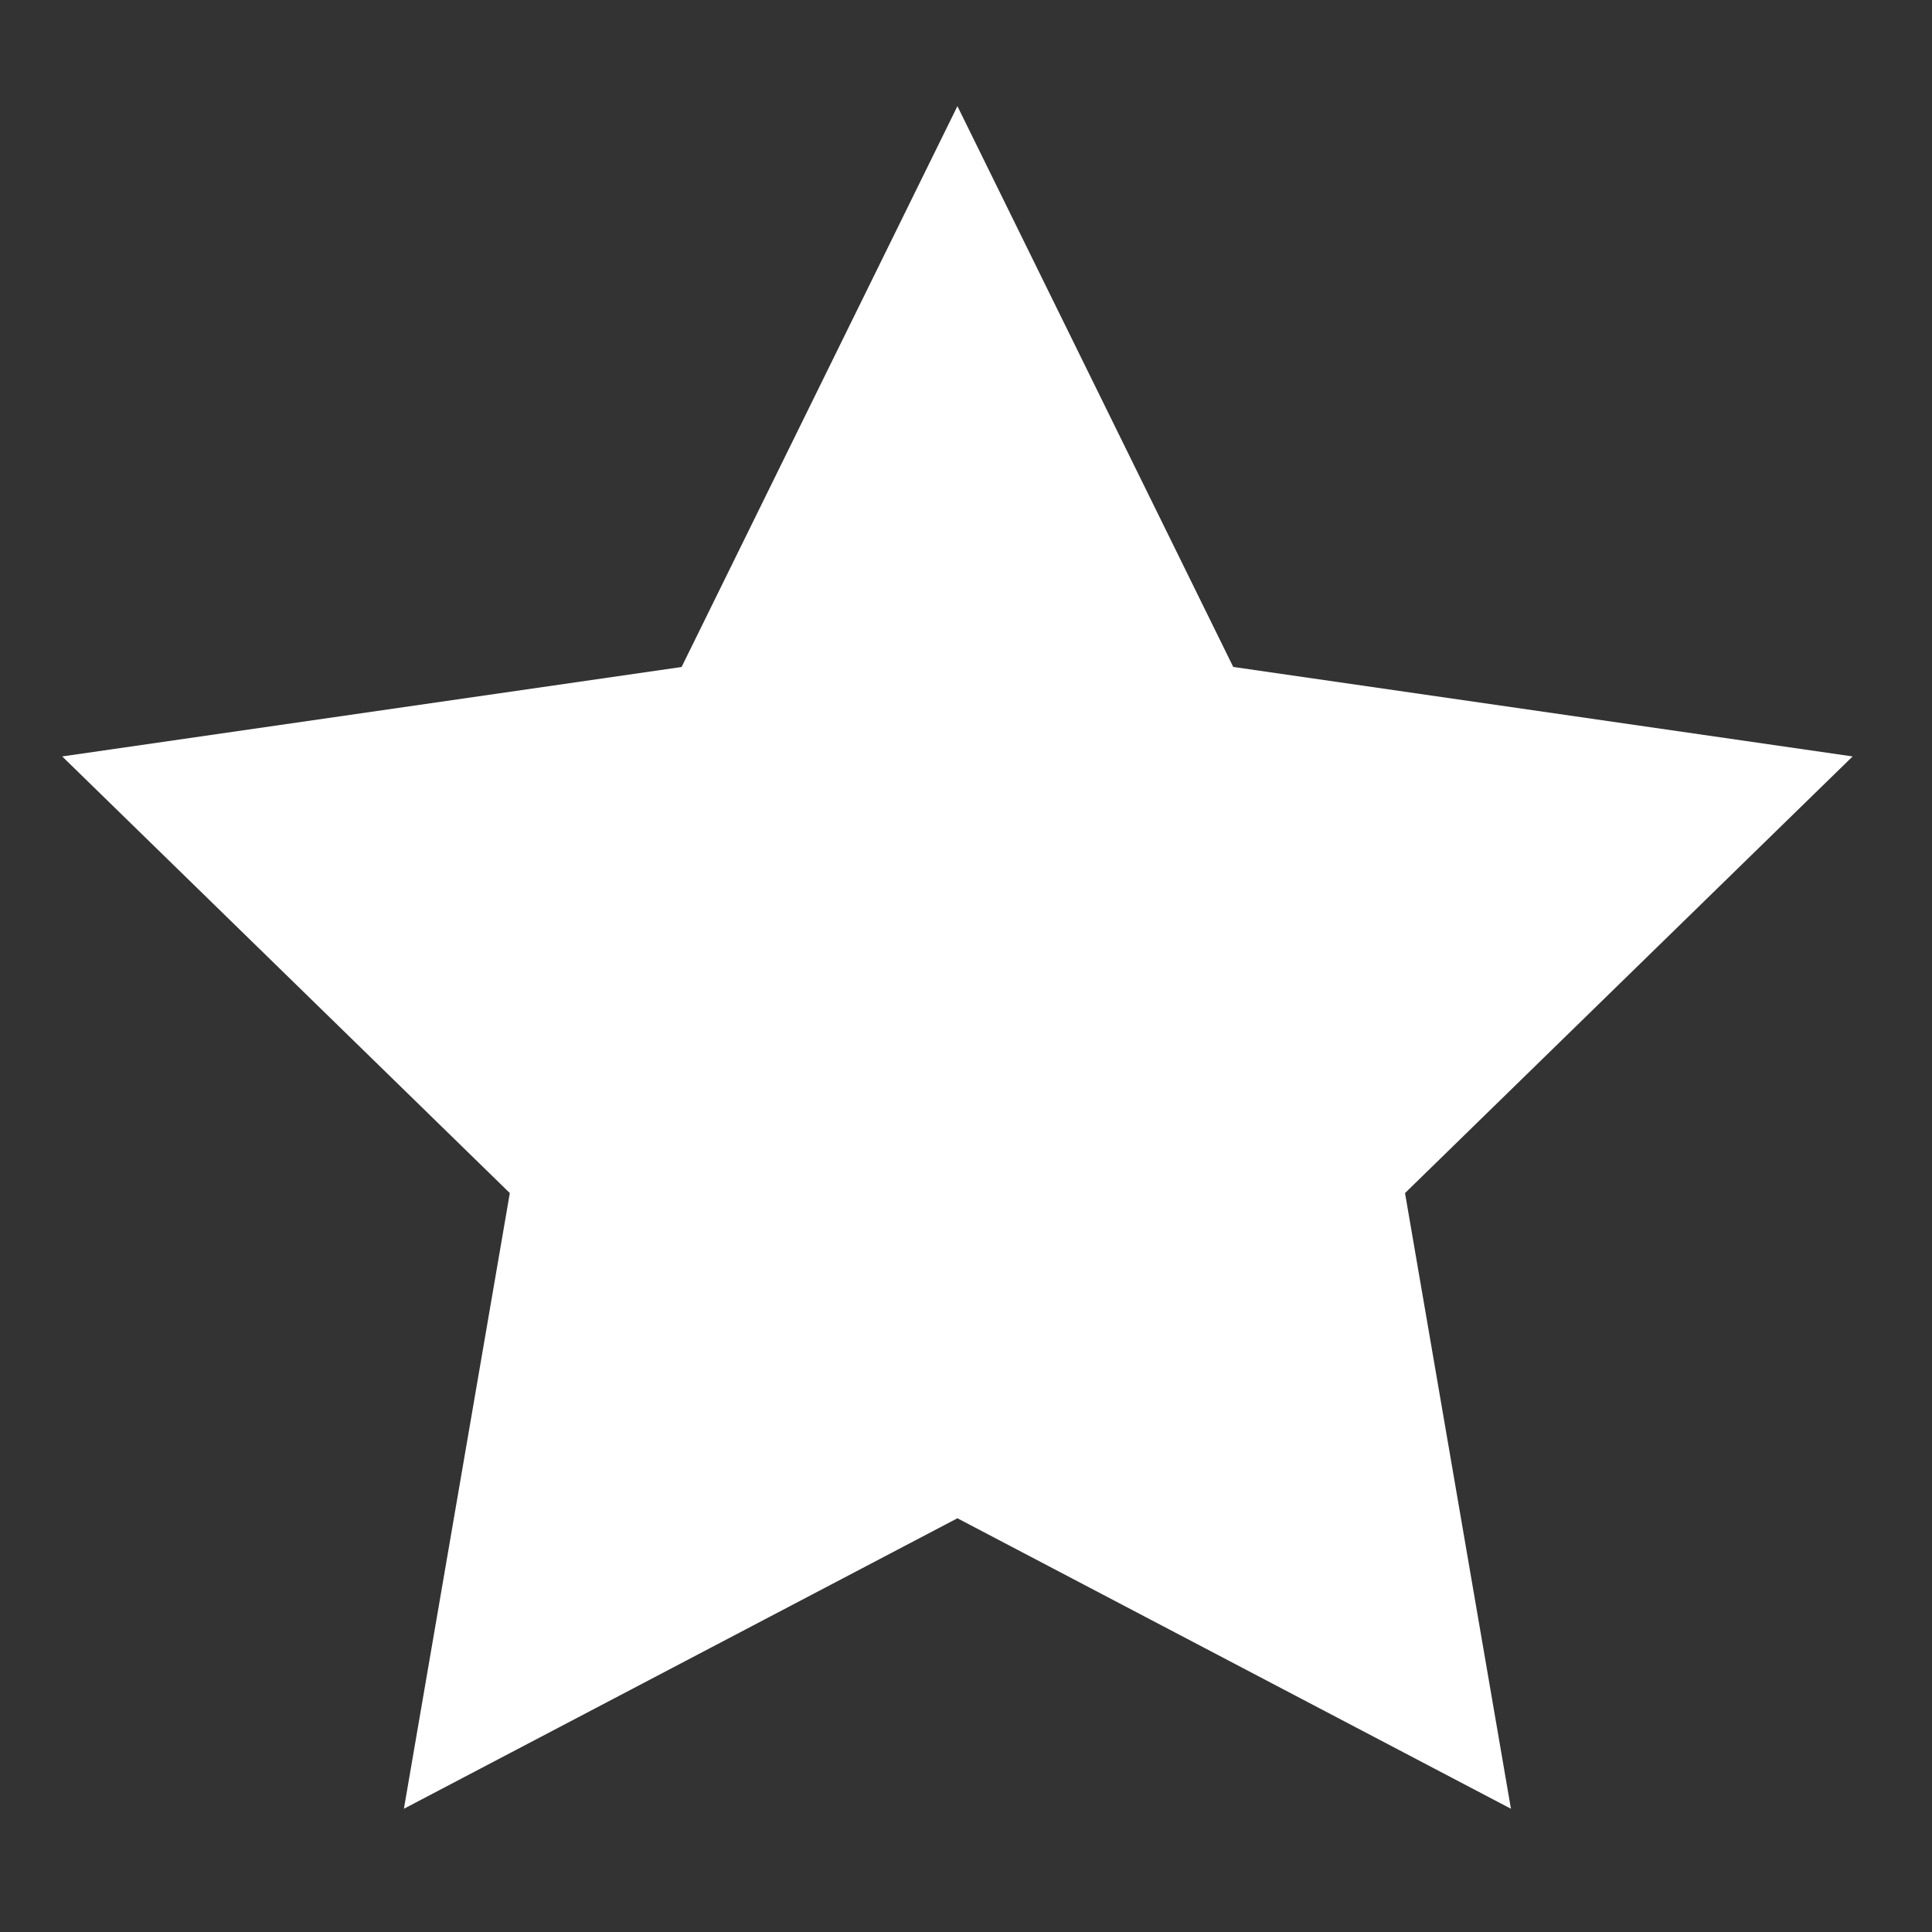 <svg width="34" height="34" viewBox="0 0 34 34" fill="none" xmlns="http://www.w3.org/2000/svg">
<rect x="0" y="0" width="34" height="34" fill="#333333" stroke="none"/>
<g id="np_star_5544337_000000 1">
<path id="Vector" d="M32.603 13.312L21.703 11.737L16.849 1.868L11.995 11.738L1.095 13.312L8.972 20.996L7.108 31.831L16.849 26.719L26.59 31.831L24.726 20.996L32.603 13.312Z" fill="white"/>
</g>
</svg>
